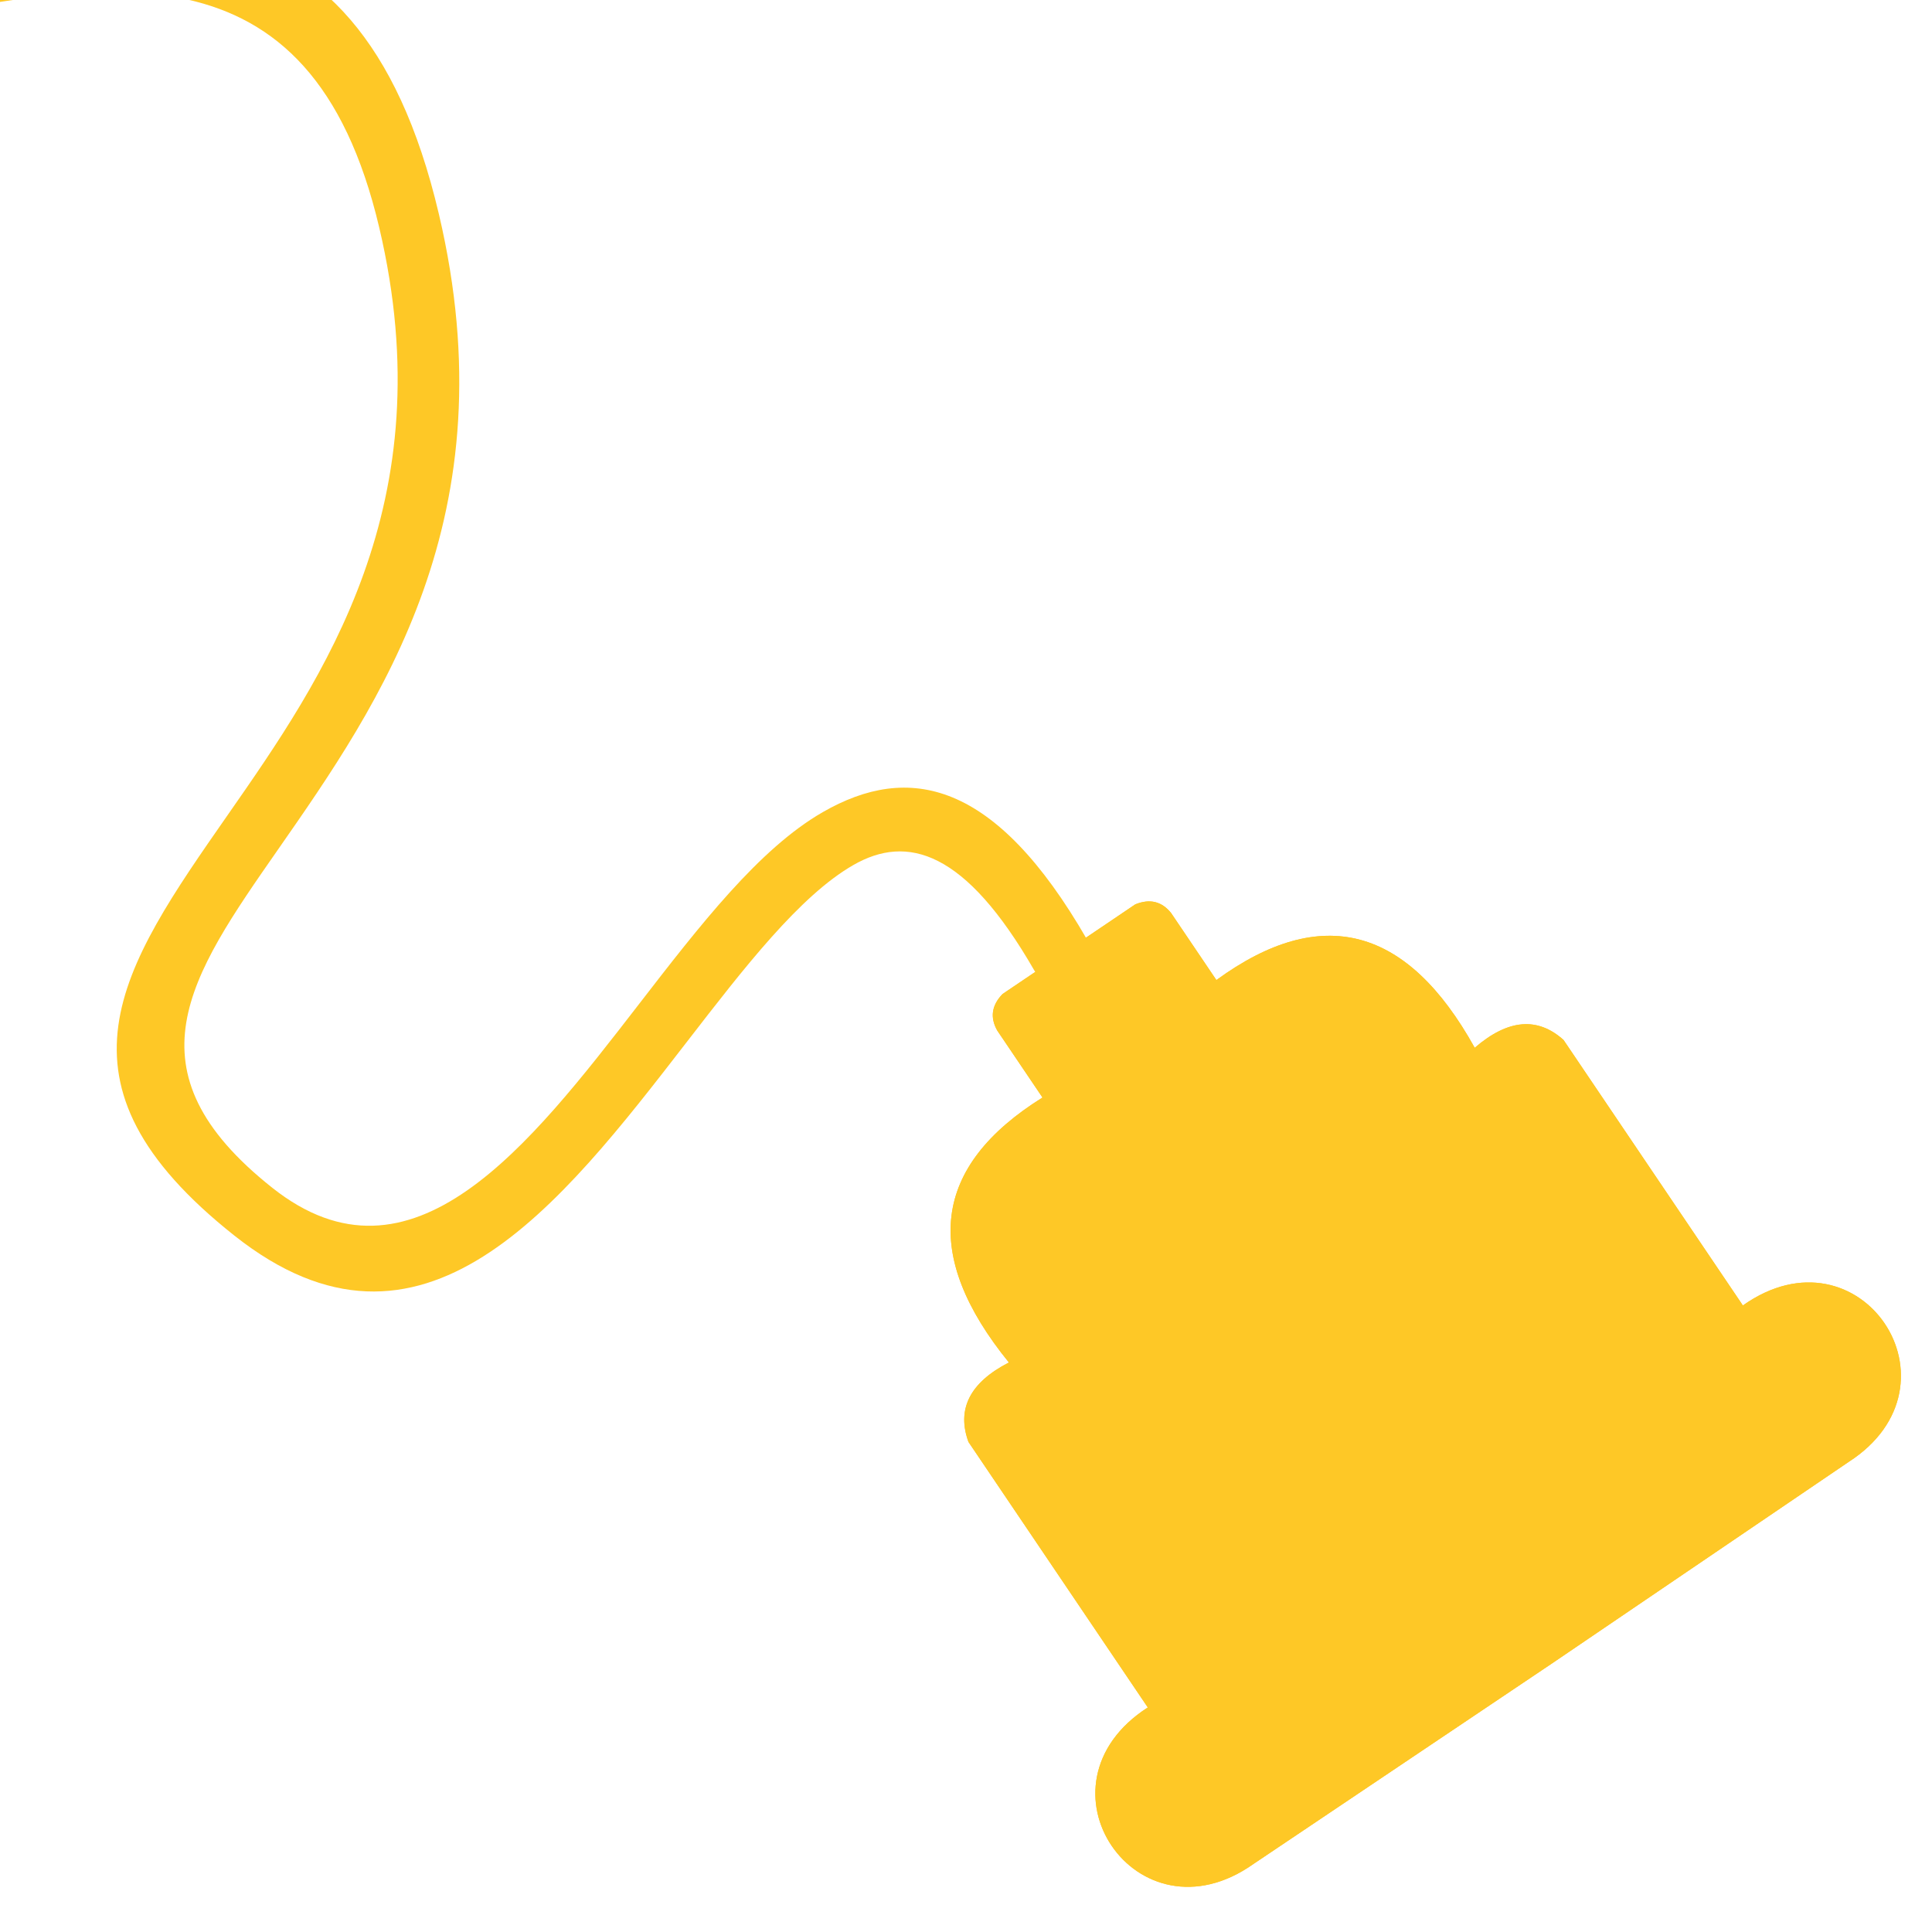 <?xml version="1.0" encoding="utf-8"?>
<!-- Generator: Adobe Illustrator 27.7.0, SVG Export Plug-In . SVG Version: 6.00 Build 0)  -->
<svg version="1.1" id="Layer_1" xmlns="http://www.w3.org/2000/svg" xmlns:xlink="http://www.w3.org/1999/xlink" x="0px" y="0px"
	 width="200px" height="200px" viewBox="0 0 200 200" style="enable-background:new 0 0 200 200;" xml:space="preserve">
<style type="text/css">
	.st0{opacity:0.9;}
	.st1{clip-path:url(#SVGID_00000139977100500310281920000006201309254505647522_);}
	.st2{fill-rule:evenodd;clip-rule:evenodd;fill:#FEC20E;}
	.st3{fill:#FEC20E;}
</style>
<g id="plug1" class="st0">
	<g>
		<defs>
			
				<rect id="SVGID_1_" x="-92.176" y="-99.071" transform="matrix(0.033 -1 1 0.033 -13.401 99.036)" width="273.323" height="311.03"/>
		</defs>
		<clipPath id="SVGID_00000115509180512126555530000003577239654603386511_">
			<use xlink:href="#SVGID_1_"  style="overflow:visible;"/>
		</clipPath>
		<g id="Group_32" style="clip-path:url(#SVGID_00000115509180512126555530000003577239654603386511_);">
			<path id="Path_35494" class="st2" d="M129.763,192.954c-12.078,8.549-23.436-8.157-10.944-16.201l-18.565-27.485
				c-1.22-3.353,0.091-6.115,4.186-8.226c-9.026-11.115-7.979-20.279,3.479-27.427l-4.687-6.938
				c-0.752-1.337-0.591-2.595,0.552-3.778l6.87-4.64l6.868-4.64c1.523-0.618,2.754-0.297,3.711,0.898l4.687,6.938
				c10.907-7.962,19.801-5.511,26.742,7.011c3.487-3.01,6.538-3.196,9.195-0.811l18.565,27.485
				c12.128-8.585,23.384,8.188,10.944,16.201l-30.746,20.885L129.763,192.954z"/>
			<path id="Path_35495" class="st3" d="M129.763,192.954c-12.078,8.549-23.436-8.157-10.944-16.201l-18.565-27.485
				c-1.22-3.353,0.091-6.115,4.186-8.226c-9.026-11.115-7.979-20.279,3.479-27.427l-4.687-6.938
				c-0.752-1.337-0.591-2.595,0.552-3.778l6.87-4.64l6.868-4.64c1.523-0.618,2.754-0.297,3.711,0.898l4.687,6.938
				c10.907-7.962,19.801-5.511,26.742,7.011c3.487-3.01,6.538-3.196,9.195-0.811l18.565,27.485
				c12.128-8.585,23.384,8.188,10.944,16.201l-30.746,20.885L129.763,192.954z"/>
			<path id="Path_35496" class="st2" d="M-92.4-83.597c1.111-1.344,3.102-1.534,4.446-0.422c1.344,1.111,1.534,3.102,0.422,4.446
				c-8.874,10.681-14.634,21.943-13.644,33.712c0.996,11.841,8.837,24.522,27.213,38.146c17.463,12.948,39.318,8.421,59.254,4.292
				C12.747-9.11,36.89-14.112,45.428,22.141c7.376,31.321-6.069,50.619-16.66,65.819c-9.188,13.189-15.915,22.846-0.575,35.004
				c14.423,11.429,26.573-4.292,37.938-18.998c6.329-8.188,12.442-16.096,19.033-19.889c8.908-5.129,17.864-3.318,27.365,13.186
				c0.863,1.519,0.332,3.45-1.187,4.314c-1.505,0.855-3.417,0.343-4.292-1.151C99.942,88.08,93.942,86.322,88.325,89.555
				c-5.542,3.191-11.267,10.598-17.196,18.269c-13.256,17.15-27.432,35.488-46.865,20.086
				c-19.991-15.844-11.826-27.561-0.676-43.566c9.874-14.173,22.41-32.168,15.673-60.774C32.141-6.679,10.82-2.262-13.425,2.759
				c-21.259,4.406-44.563,9.23-64.296-5.4c-20.031-14.851-28.616-29.106-29.762-42.712C-108.633-59.031-102.252-71.74-92.4-83.597"
				/>
		</g>
	</g>
</g>
</svg>
